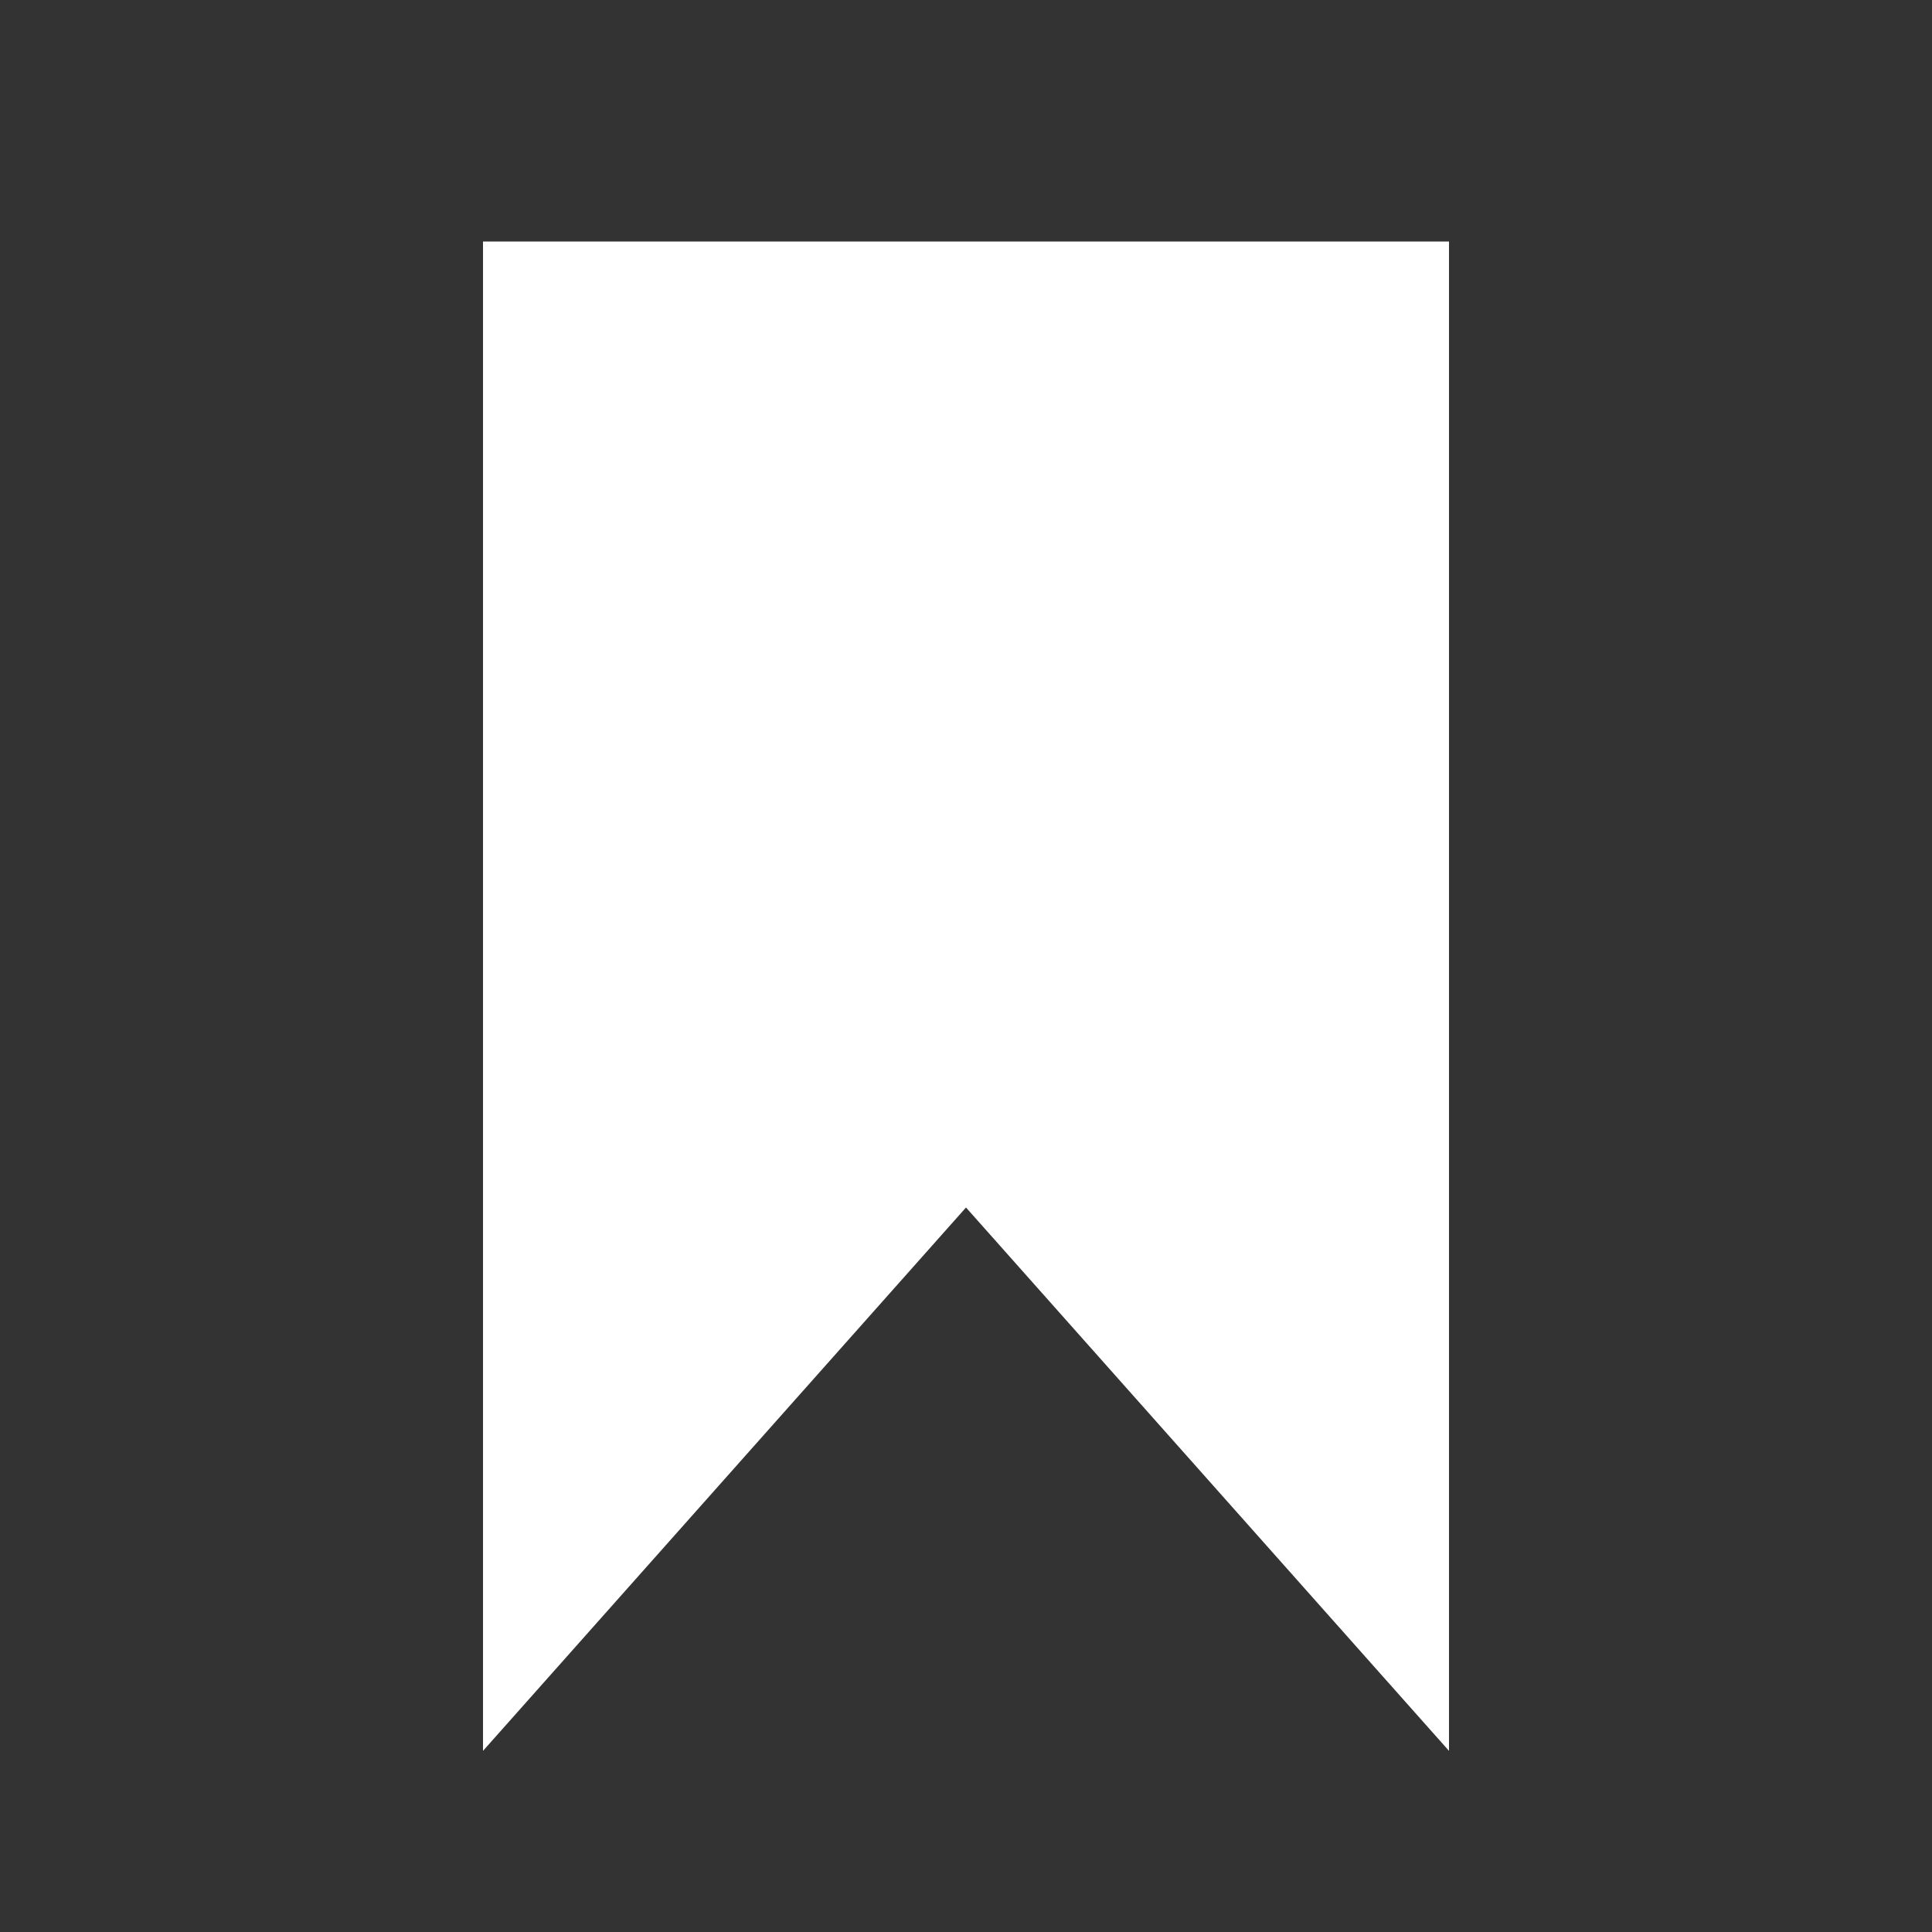 <?xml version="1.0" encoding="UTF-8" standalone="no"?>
<svg
   xmlns:dc="http://purl.org/dc/elements/1.1/"
   xmlns:cc="http://creativecommons.org/ns#"
   xmlns:rdf="http://www.w3.org/1999/02/22-rdf-syntax-ns#"
   xmlns:svg="http://www.w3.org/2000/svg"
   xmlns="http://www.w3.org/2000/svg"
   id="svg12"
   version="1.1"
   viewBox="0 0 32 32"
   height="32"
   width="32">
  <rect x="0" y="0" width="32" height="32" fill="#333333" stroke="none"/>
  <!-- Generator: Sketch 49.3 (51167) - http://www.bohemiancoding.com/sketch -->
  <title
     id="title2">icon-bookmark</title>
  <desc
     id="desc4">Created with Sketch.</desc>
  <defs
     id="defs6" />
  <g
     style="fill:none;fill-rule:evenodd;stroke:none;stroke-width:1"
     id="Symbols">
    <g
       style="fill:#ffffff"
       id="icon-bookmark">
      <polygon
         id="polygon8"
         points="24,4 8,4 8,29 16,20 24,29 " />
    </g>
  </g>
</svg>
